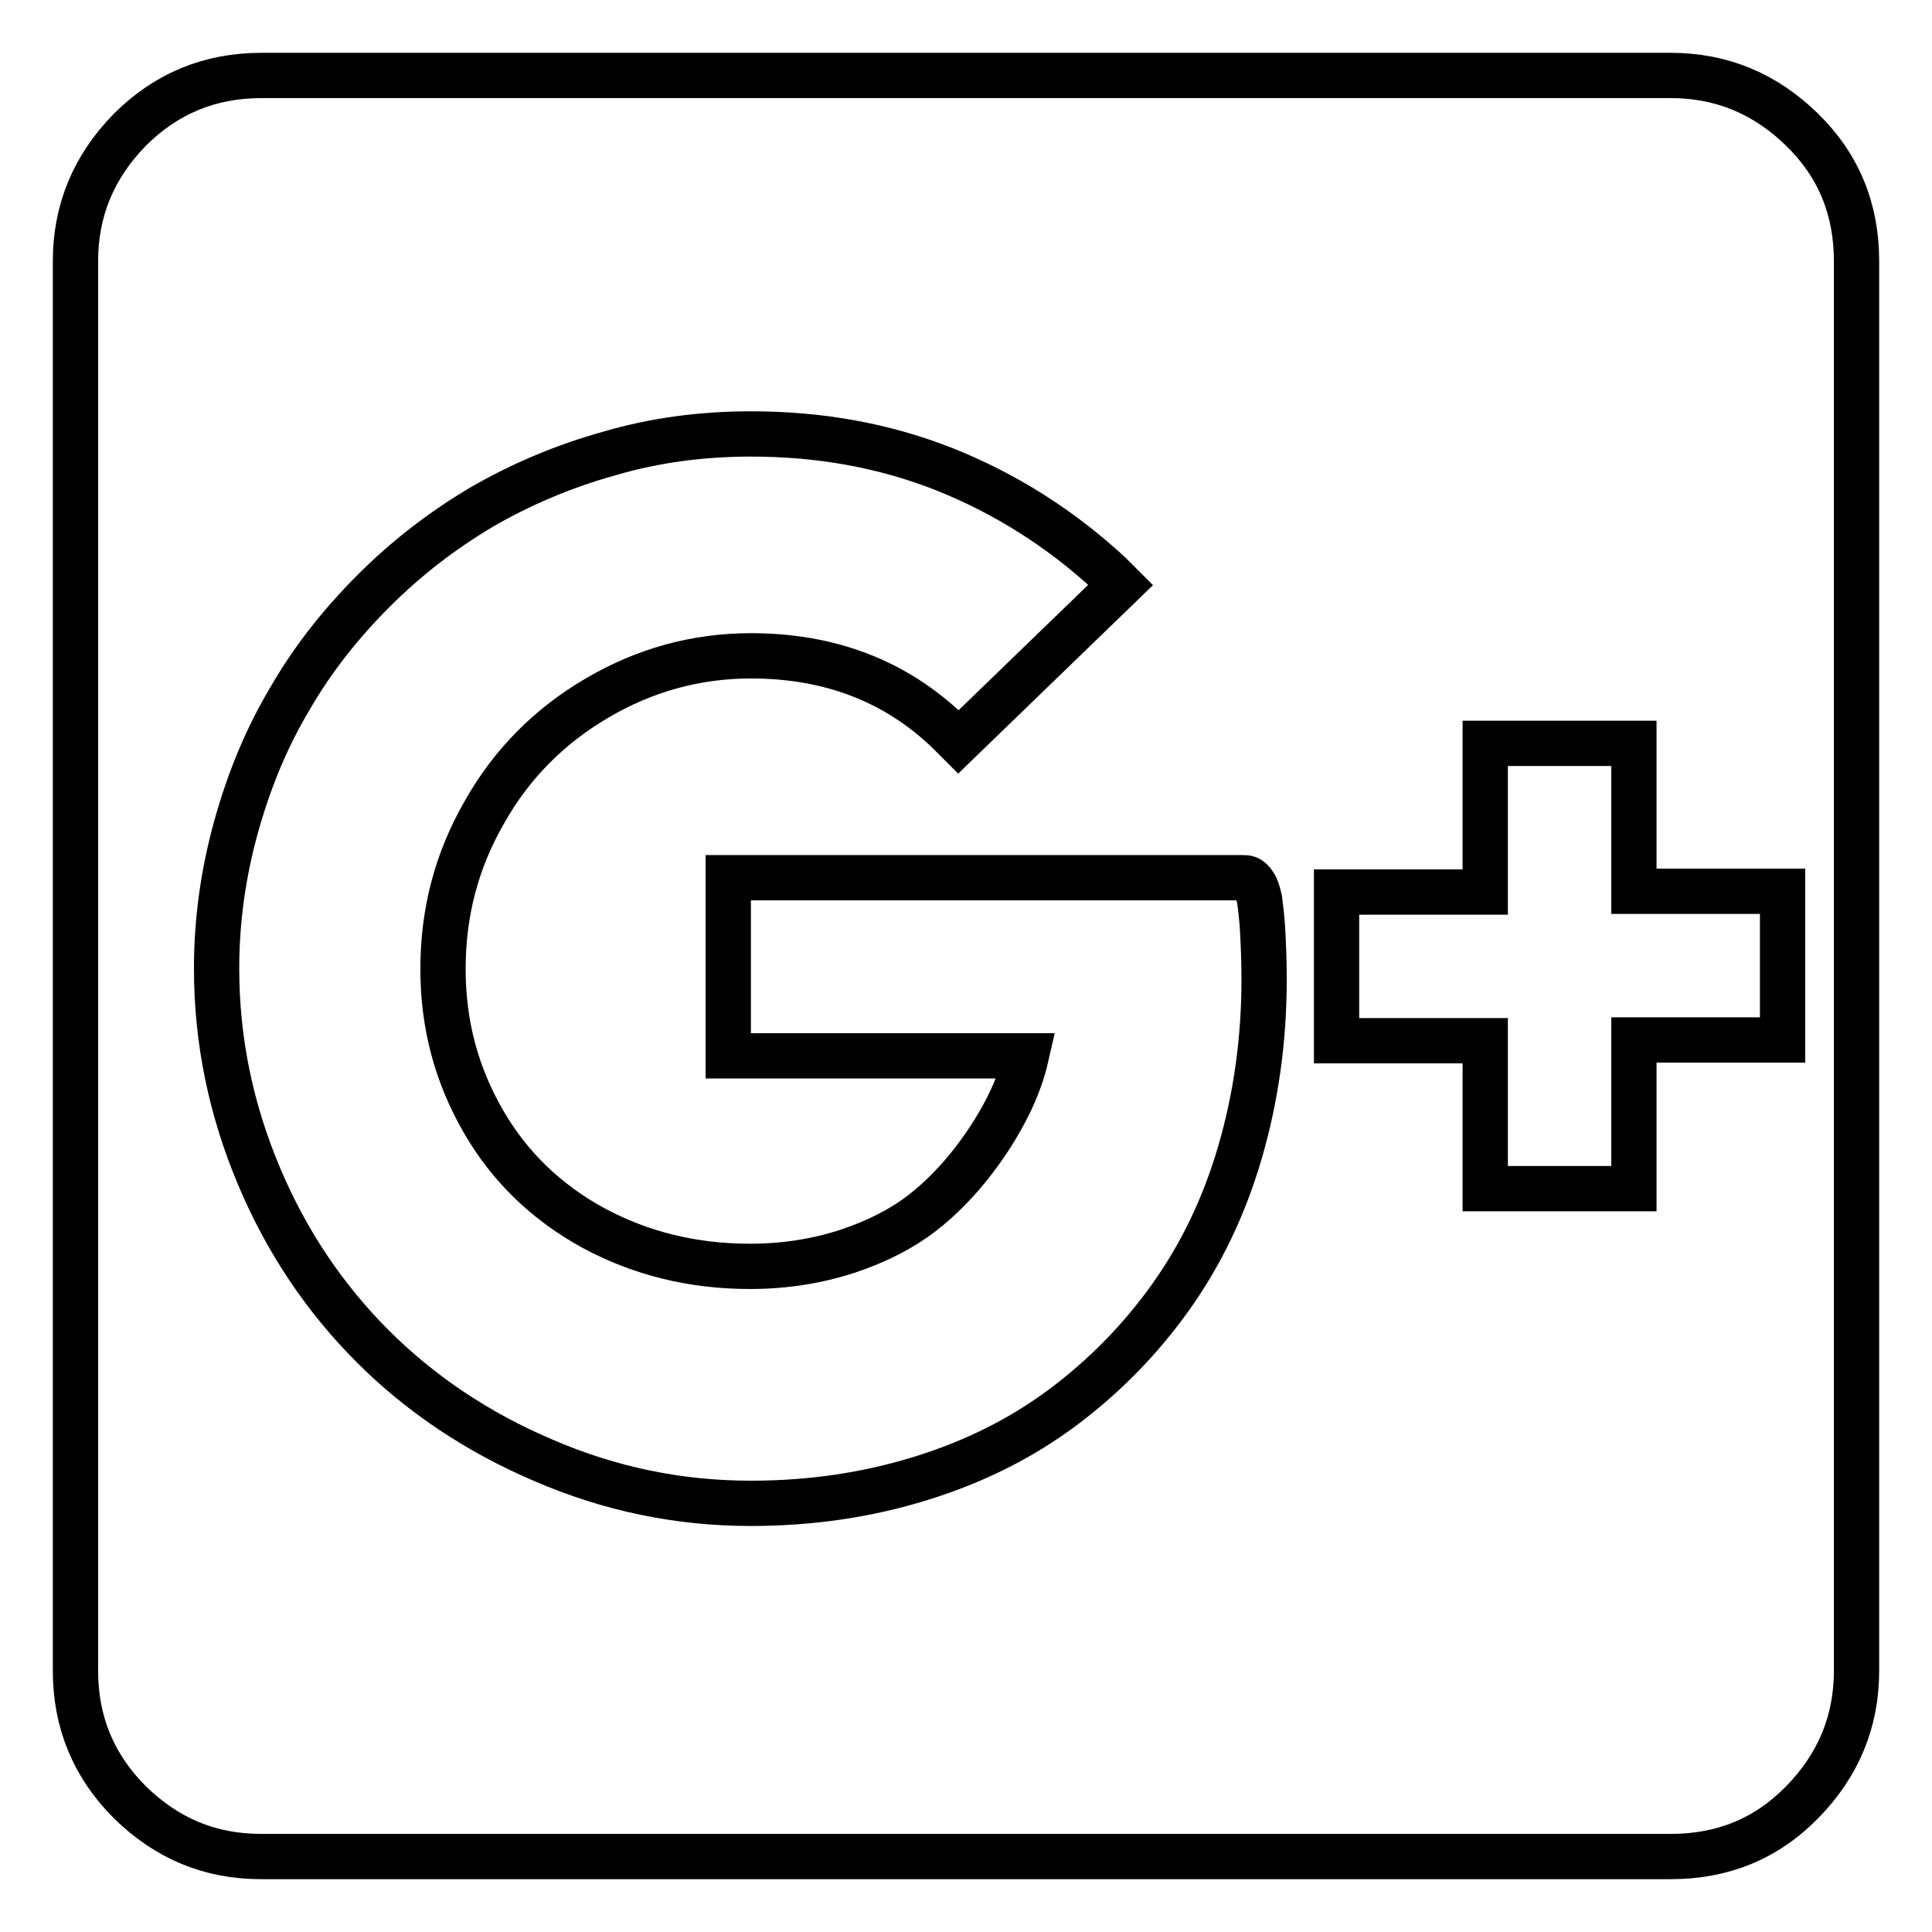 <?xml version="1.0" encoding="utf-8"?>
<!-- Svg Vector Icons : http://www.onlinewebfonts.com/icon -->
<!DOCTYPE svg PUBLIC "-//W3C//DTD SVG 1.1//EN" "http://www.w3.org/Graphics/SVG/1.1/DTD/svg11.dtd">
<svg version="1.1" xmlns="http://www.w3.org/2000/svg" xmlns:xlink="http://www.w3.org/1999/xlink" x="0px" y="0px" viewBox="0 0 256 256" enable-background="new 0 0 256 256" xml:space="preserve">
<g><g><g><path stroke-width="6" fill-opacity="0" stroke="#000000"  d="M34.6,246c-6.8,0-12.5-2.4-17.4-7.2c-4.8-4.8-7.2-10.6-7.2-17.4V34.6c0-6.7,2.4-12.5,7.2-17.4C22,12.4,27.8,10,34.6,10h186.8c6.7,0,12.5,2.4,17.4,7.2s7.2,10.6,7.2,17.4v186.8c0,6.7-2.4,12.5-7.2,17.4s-10.6,7.2-17.4,7.2H34.6L34.6,246z M99.5,199.2c7.9,0,15.4-1.1,22.5-3.3c7.1-2.2,13.3-5.3,18.8-9.4c5.5-4.1,10.3-9,14.3-14.6c4-5.6,7.1-12,9.2-19.2c2.1-7.2,3.2-14.8,3.2-22.9c0-2.6-0.1-4.8-0.2-6.6c-0.1-1.8-0.3-3.2-0.4-4c-0.2-0.9-0.4-1.6-0.7-2c-0.3-0.5-0.6-0.7-0.8-0.8c-0.2-0.1-0.5-0.1-0.9-0.1h-68v23.6H136c-0.5,2.2-1.3,4.4-2.4,6.6c-1.1,2.2-2.6,4.7-4.6,7.3c-2,2.6-4.3,5-6.9,7c-2.6,2-5.9,3.7-9.8,5c-4,1.3-8.3,2-12.9,2c-7.6,0-14.5-1.7-20.8-5.1c-6.2-3.4-11.1-8.1-14.6-14.2s-5.3-12.7-5.3-20.1c0-7.5,1.8-14.4,5.5-20.8c3.6-6.4,8.6-11.4,14.9-15.1s13.1-5.6,20.4-5.6c10.4,0,19.1,3.3,26.1,10l1.4,1.4l21.5-20.8l-1.5-1.5c-6.5-6-13.8-10.6-21.8-13.8c-8.1-3.2-16.6-4.7-25.7-4.7c-6.4,0-12.7,0.8-18.8,2.6c-6.1,1.7-11.7,4.1-16.9,7.1c-5.2,3.1-9.9,6.7-14.3,11.1c-4.4,4.4-8.1,9.1-11.1,14.3c-3.1,5.2-5.4,10.8-7.1,16.9c-1.7,6.1-2.6,12.4-2.6,18.8c0,9.6,1.9,18.7,5.6,27.5s8.8,16.3,15.1,22.6c6.3,6.3,13.9,11.4,22.6,15.1C80.8,197.3,89.9,199.2,99.5,199.2z M196.8,157.5h19.7v-19.7h19.7v-19.7h-19.7V98.5h-19.7v19.7h-19.7v19.7h19.7V157.5z"/></g></g></g>
</svg>
